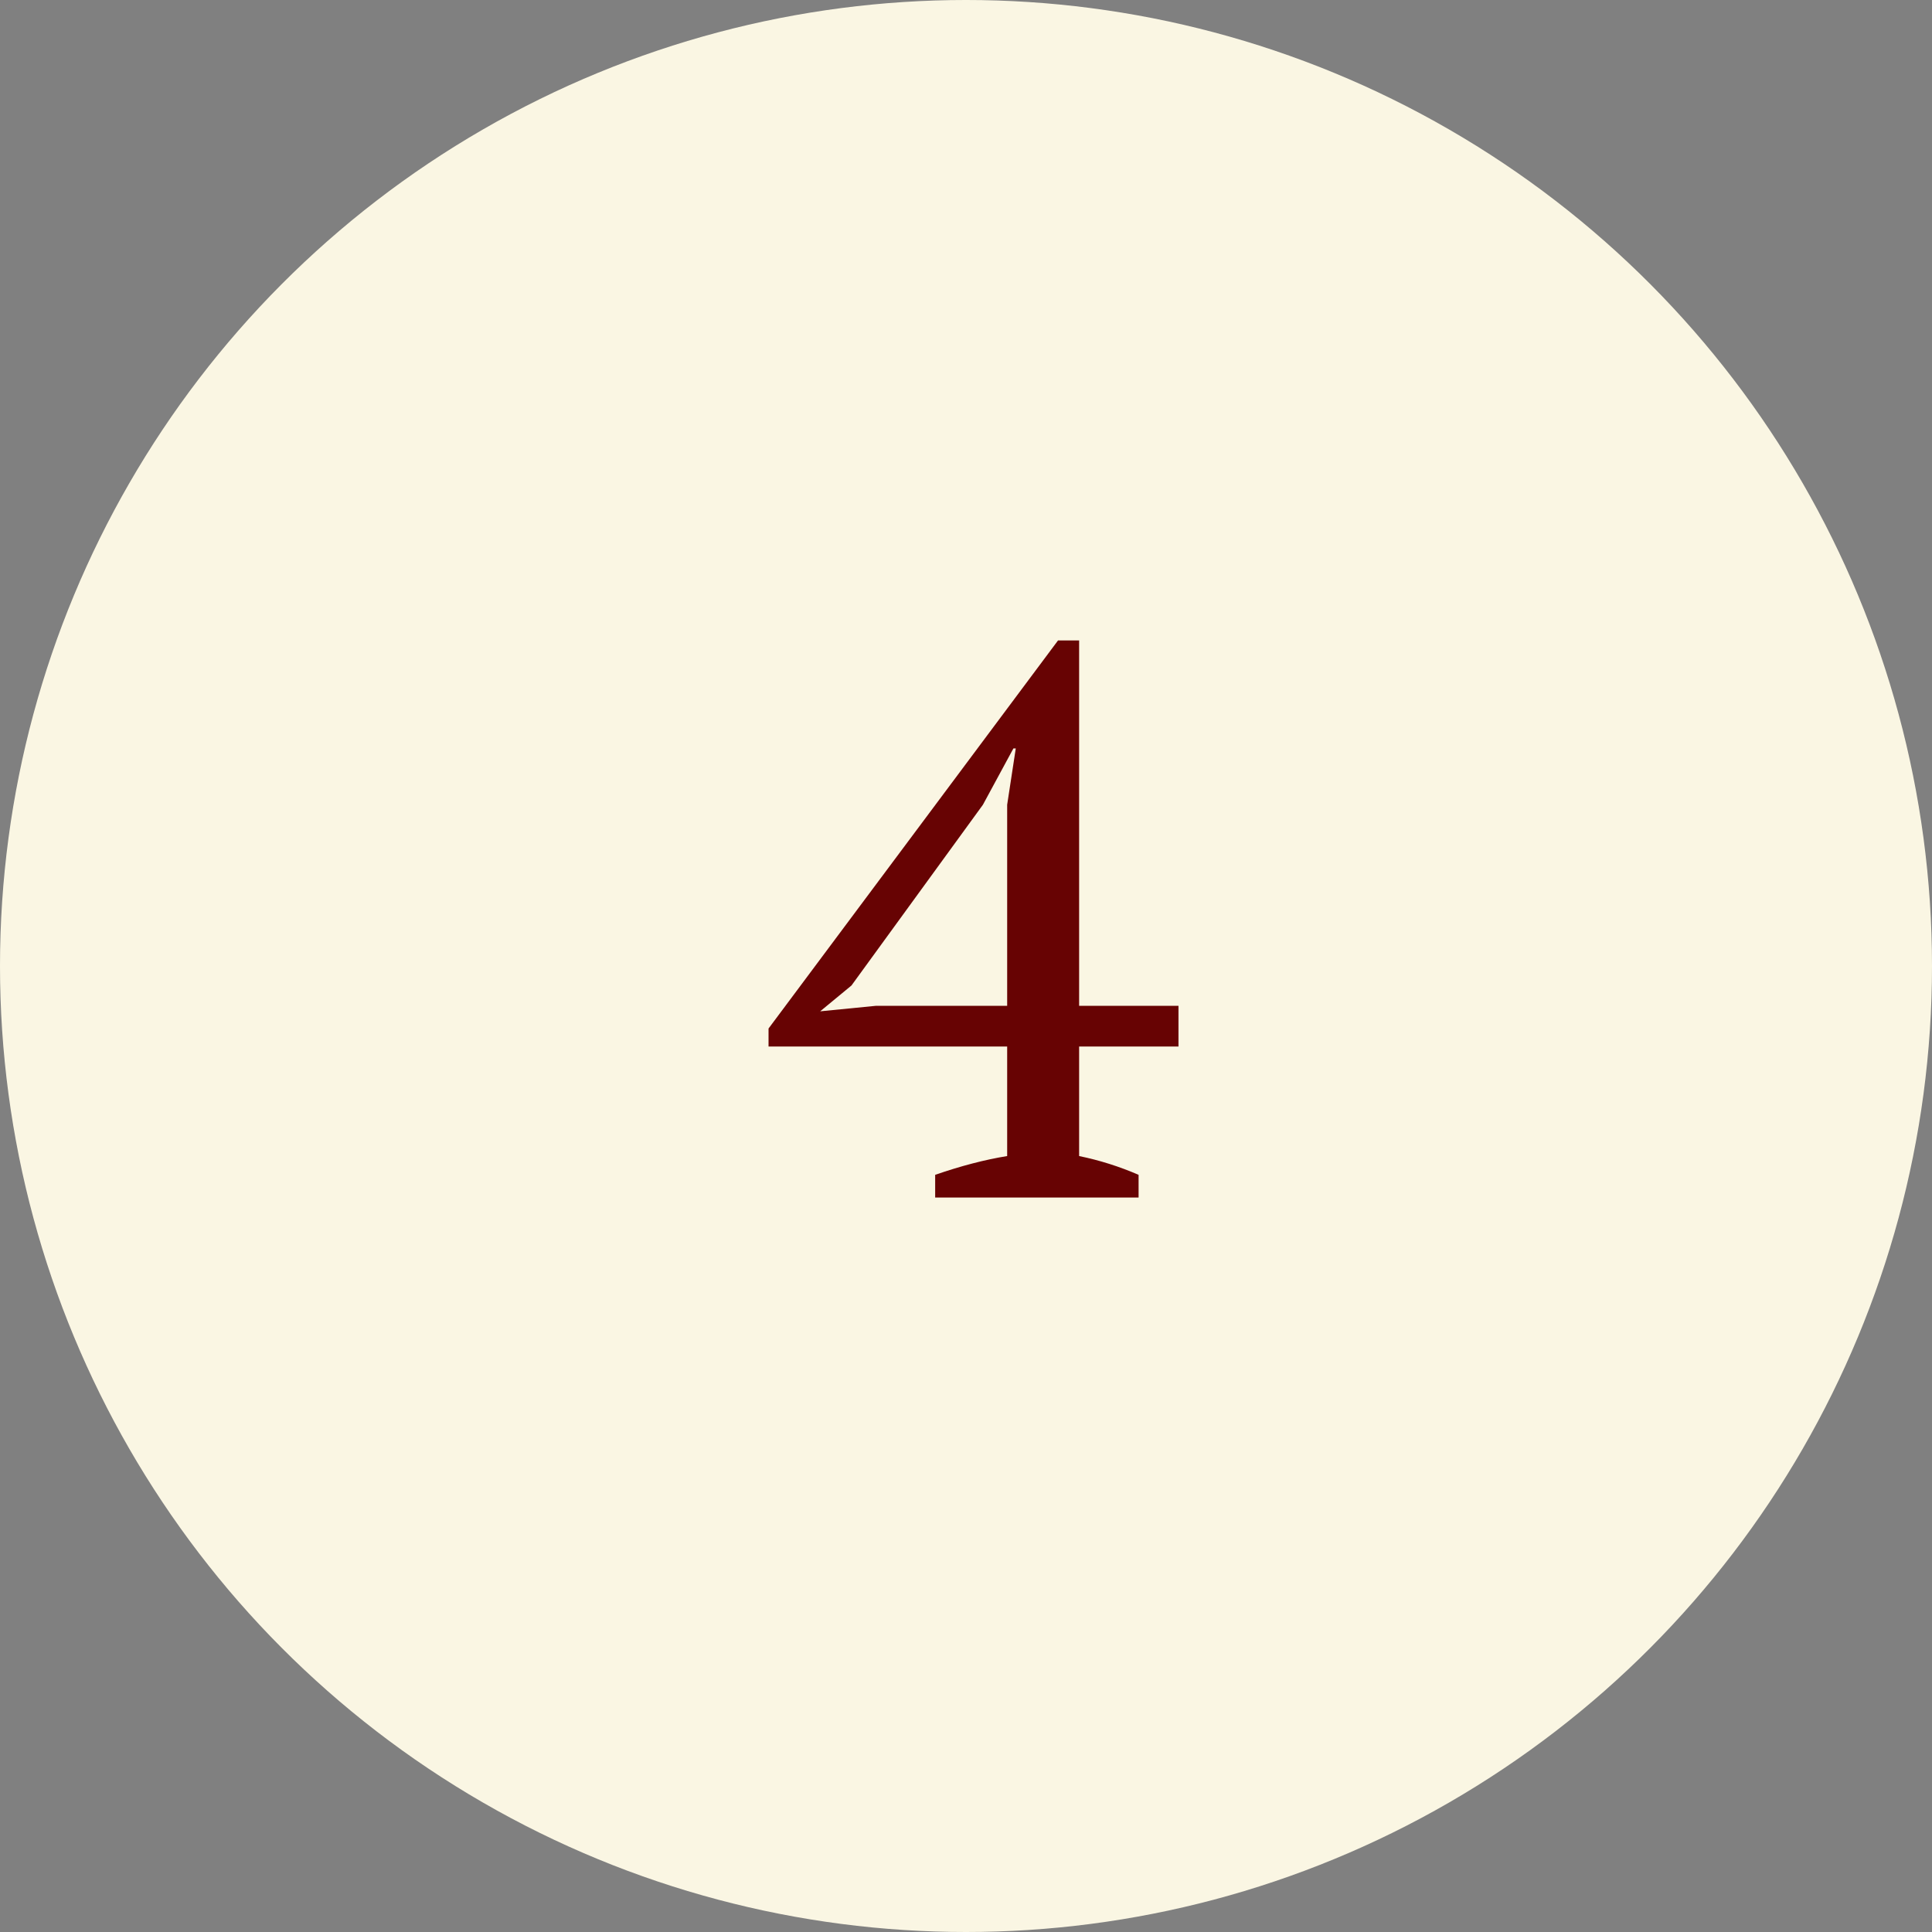 <?xml version="1.0" encoding="UTF-8"?> <svg xmlns="http://www.w3.org/2000/svg" width="121" height="121" viewBox="0 0 121 121" fill="none"><rect x="0" y="0" width="121" height="121" fill="#808080" stroke="none"/><circle cx="60.5" cy="60.5" r="60.5" fill="#FAF6E3"></circle><path d="M71.309 75H58.569V73.579C60.17 73.024 61.673 72.632 63.078 72.403V65.543H48.133V64.416L66.263 40.112H67.585V62.995H73.808V65.543H67.585V72.403C68.859 72.664 70.101 73.056 71.309 73.579V75ZM63.078 50.402L63.617 46.874H63.469L61.559 50.402L53.327 61.721L51.367 63.338L54.846 62.995H63.078V50.402Z" fill="#670303"></path></svg> 